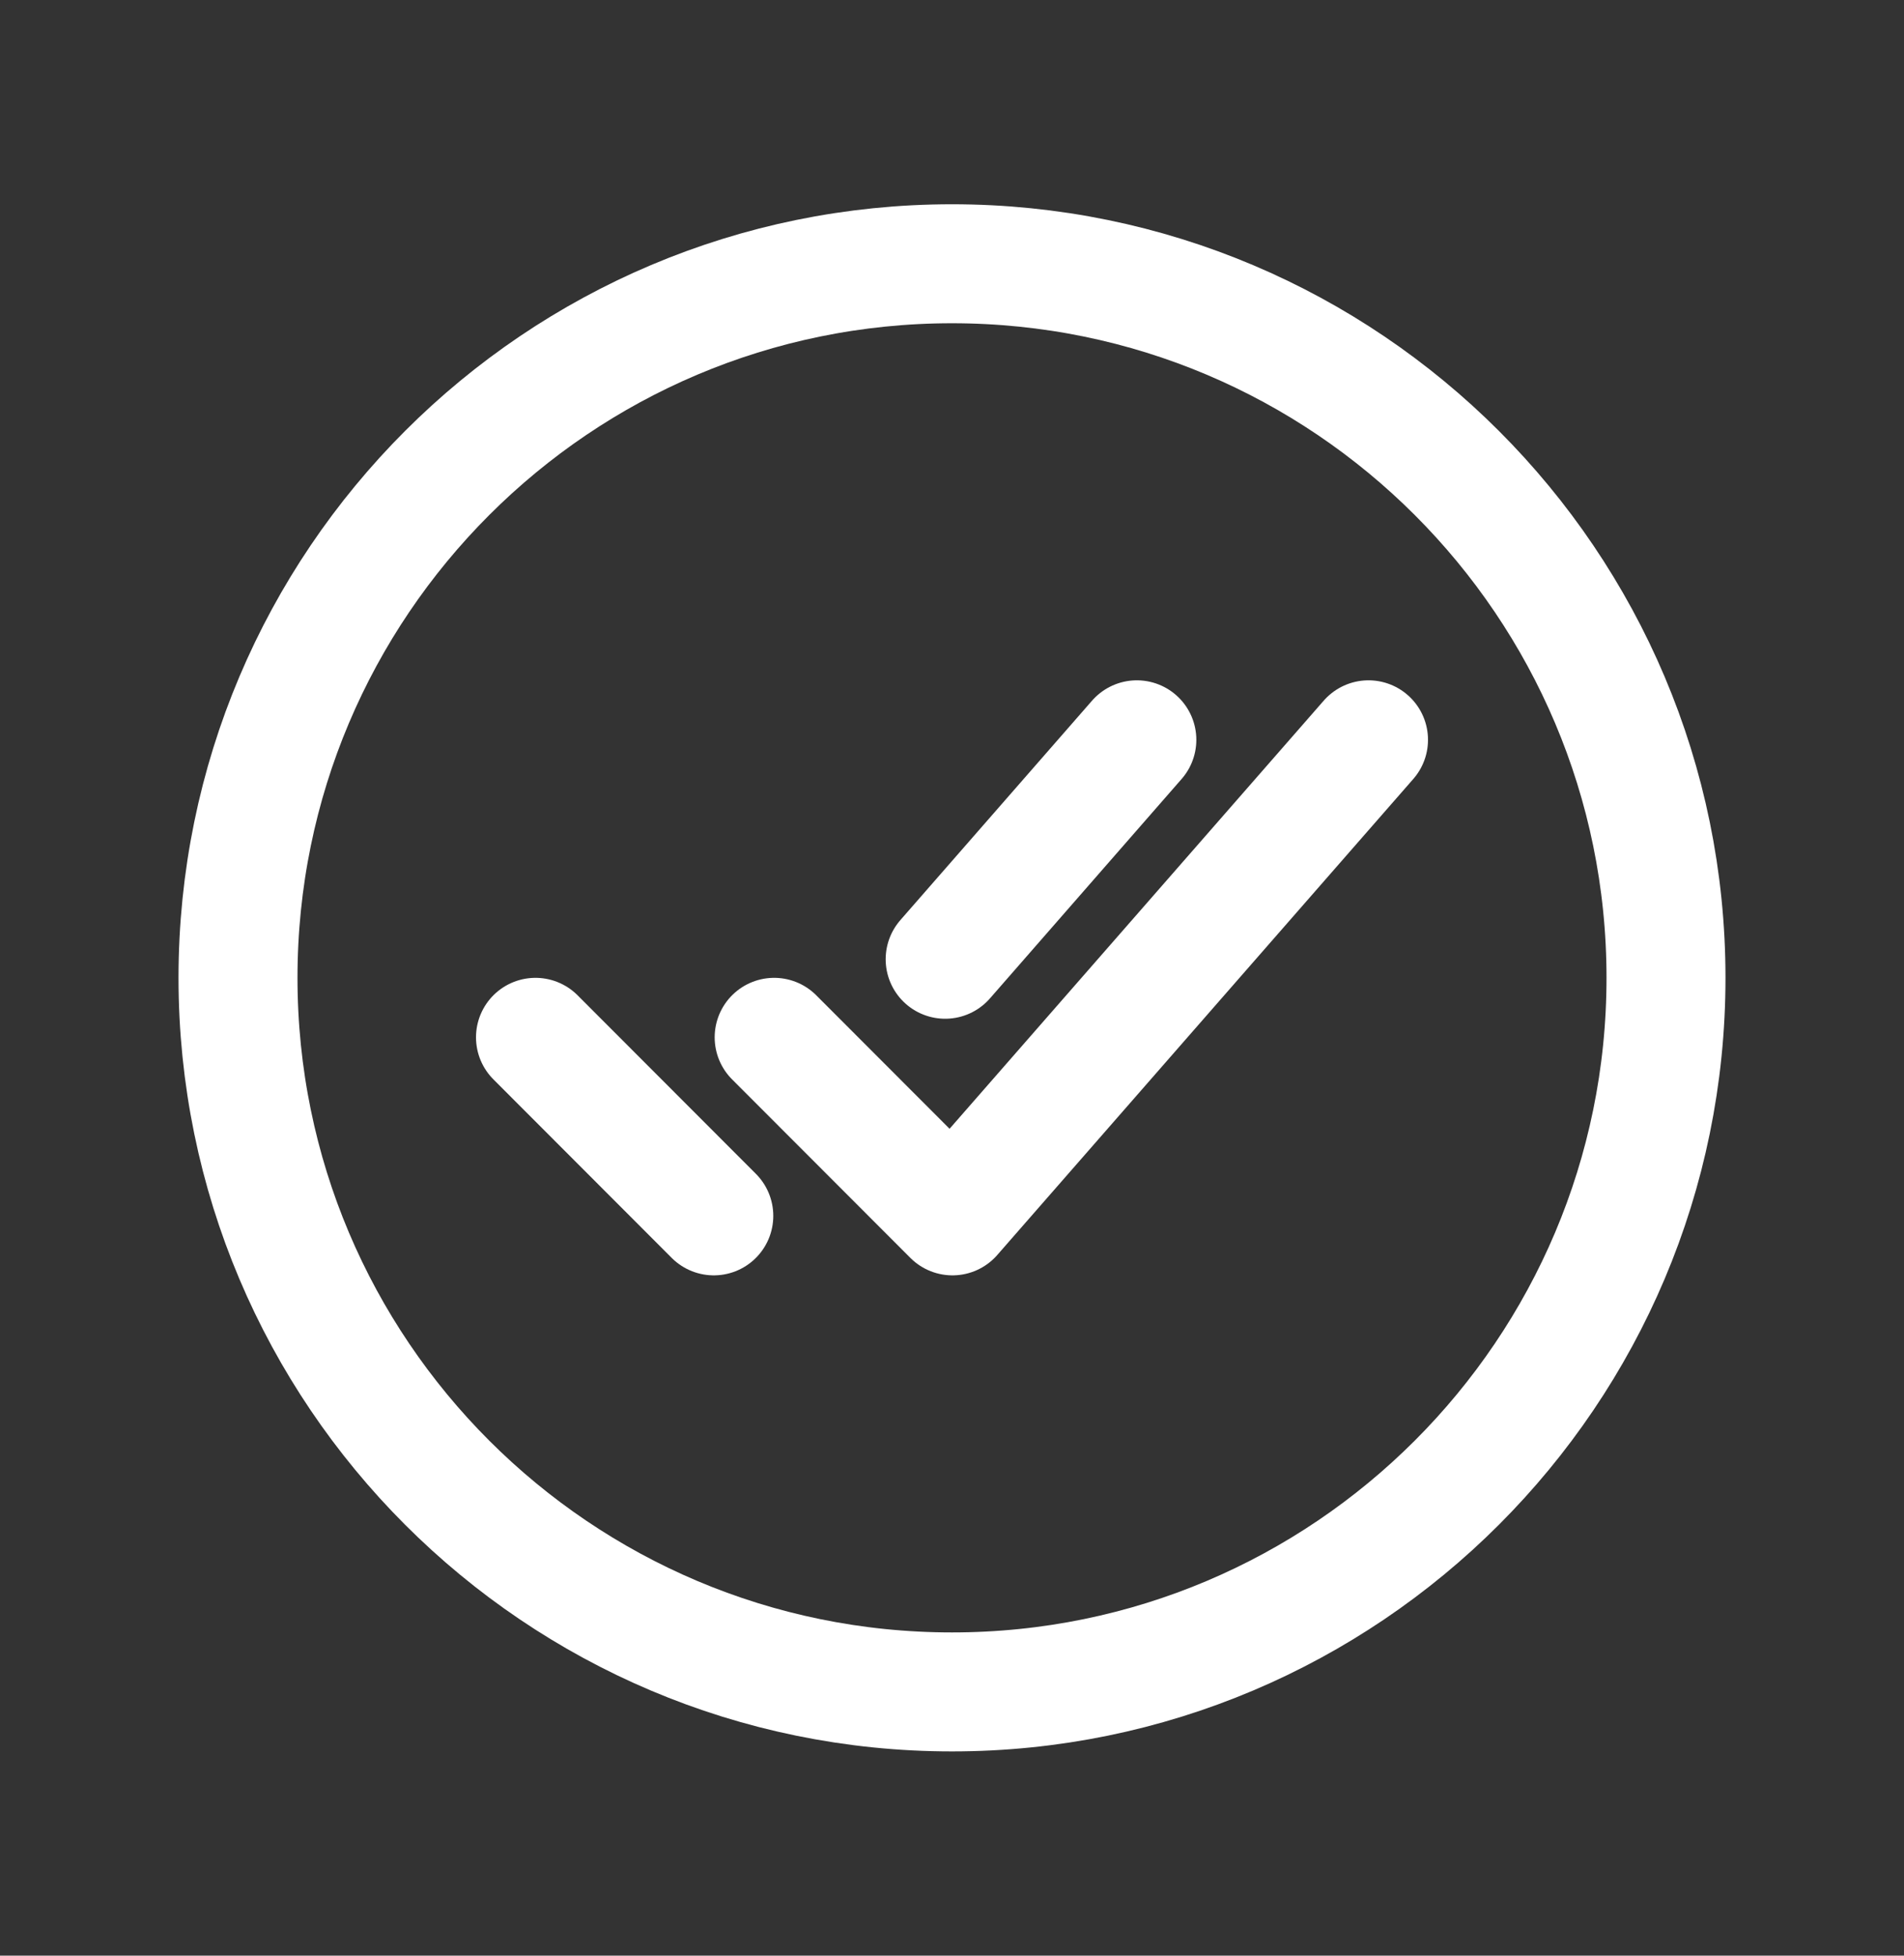 <svg width="37" height="38" viewBox="0 0 37 38" fill="none" xmlns="http://www.w3.org/2000/svg">
<rect x="0" y="0" width="37" height="38" fill="#333333" stroke="none"/>
<path d="M32.375 19C32.375 11.34 26.16 5.125 18.5 5.125C10.84 5.125 4.625 11.34 4.625 19C4.625 26.66 10.84 32.875 18.5 32.875C26.16 32.875 32.375 26.66 32.375 19Z" stroke="white" stroke-width="2.312" stroke-miterlimit="10"/>
<path d="M26.594 14.375L18.509 23.625L15.044 20.156M13.871 23.625L10.406 20.156M22.092 14.375L18.367 18.639" stroke="white" stroke-width="2.312" stroke-linecap="round" stroke-linejoin="round"/>
</svg>
